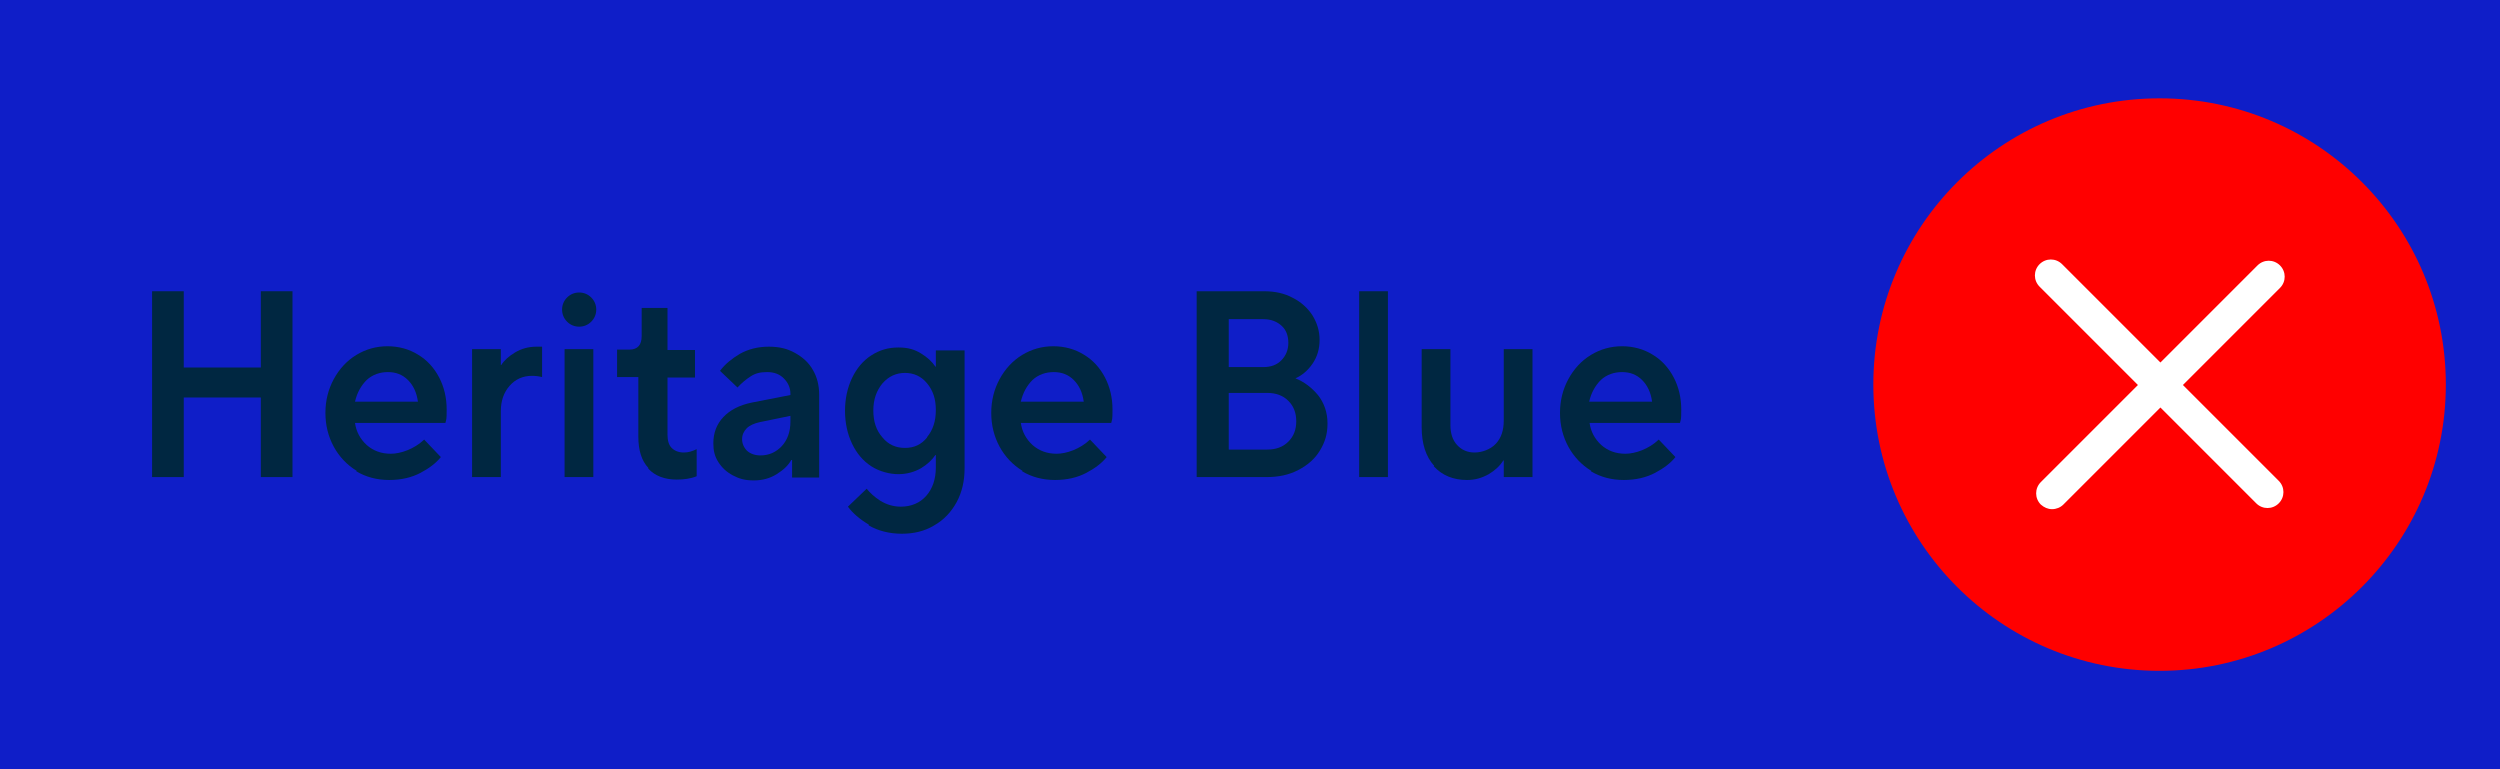 <?xml version="1.0" encoding="UTF-8"?>
<svg id="Ebene_1" xmlns="http://www.w3.org/2000/svg" version="1.1" viewBox="0 0 600 184.6">
  <rect x="0" y="0" width="600" height="184.6" fill="#333333" stroke="none"/>
  <!-- Generator: Adobe Illustrator 29.5.1, SVG Export Plug-In . SVG Version: 2.1.0 Build 141)  -->
  <defs>
    <style>
      .st0 {
        fill: #0f1ec8;
      }

      .st1 {
        isolation: isolate;
      }

      .st2 {
        fill: #fff;
      }

      .st3 {
        fill: red;
      }

      .st4 {
        fill: #002741;
      }
    </style>
  </defs>
  <polygon class="st0" points="0 0 0 184.6 600 184.6 600 0 0 0 0 0"/>
  <g>
    <path class="st3" d="M518.3,161c37.9,0,68.7-30.8,68.7-68.7s-30.7-68.7-68.7-68.7-68.7,30.8-68.7,68.7,30.7,68.7,68.7,68.7h0Z"/>
    <path class="st2" d="M492.5,122.2c-1,0-1.9-.4-2.7-1.1-1.5-1.5-1.5-3.9,0-5.4l23.3-23.3-23.6-23.6c-1.5-1.5-1.5-3.9,0-5.4s3.9-1.5,5.4,0l23.6,23.6,23.3-23.3c1.5-1.5,3.9-1.5,5.4,0s1.5,3.9,0,5.4l-23.3,23.3,23,23c1.5,1.5,1.5,3.9,0,5.4s-3.9,1.5-5.4,0l-23-23-23.3,23.3c-.7.7-1.7,1.1-2.7,1.1Z"/>
  </g>
  <g>
    <g class="st1">
      <g class="st1">
        <path class="st4" d="M44.1,114.5h-7.6v-44.6h7.6v18.3h18.5v-18.3h7.6v44.6h-7.6v-19.1h-18.5v19.1Z"/>
        <path class="st4" d="M85.6,113c-2.3-1.4-4.2-3.4-5.5-5.8-1.3-2.4-2-5.1-2-8.1s.7-5.7,2-8.1c1.3-2.4,3.1-4.4,5.4-5.8,2.3-1.4,4.8-2.1,7.5-2.1s5.2.7,7.3,2c2.2,1.3,3.9,3.2,5.1,5.5,1.2,2.3,1.8,4.9,1.8,7.7s-.1,2.2-.3,3.2h-21.7c.3,2.1,1.2,3.8,2.8,5.3,1.6,1.4,3.5,2.1,5.8,2.1s5.6-1.1,8-3.4l4,4.2c-1.1,1.4-2.8,2.7-4.9,3.8-2.1,1.1-4.6,1.7-7.5,1.7s-5.6-.7-7.9-2.1ZM100.3,96.4c-.3-2.2-1.1-3.9-2.4-5.2-1.3-1.3-2.9-1.9-4.8-1.9s-3.7.6-5.1,1.9c-1.3,1.3-2.3,3-2.8,5.2h15.1Z"/>
        <path class="st4" d="M113.3,114.5v-30.7h6.9v3.8h.1c.7-1.1,1.8-2.1,3.3-3,1.5-.9,3.2-1.4,5.2-1.4h1.3v7.3c-.8-.2-1.6-.3-2.4-.3-2.2,0-4,.8-5.4,2.4-1.4,1.6-2.1,3.6-2.1,6.1v15.8h-6.9Z"/>
        <path class="st4" d="M136.1,77.2c-.8-.8-1.2-1.8-1.2-2.9s.4-2.1,1.2-2.9c.8-.8,1.8-1.2,2.9-1.2s2.1.4,2.9,1.2c.8.8,1.2,1.8,1.2,2.9s-.4,2.1-1.2,2.9c-.8.8-1.8,1.2-2.9,1.2s-2.1-.4-2.9-1.2ZM142.4,114.5h-6.9v-30.7h6.9v30.7Z"/>
        <path class="st4" d="M155.6,112.3c-1.6-1.7-2.4-4.2-2.4-7.5v-14.3h-5.1v-6.6h3c1.9,0,2.9-1.1,2.9-3.2v-6.8h6.2v10.1h6.6v6.6h-6.6v13.7c0,1.4.3,2.5,1,3.2.7.7,1.7,1.1,2.9,1.1s2-.3,3.1-.8v6.5c-1.5.6-3.1.8-4.8.8-2.9,0-5.2-.9-6.8-2.6Z"/>
        <path class="st4" d="M190.8,84.7c1.8,1,3.3,2.3,4.3,4.1,1,1.7,1.5,3.7,1.5,5.9v19.9h-6.5v-4.2h-.2c-.7,1.3-1.9,2.4-3.5,3.4-1.6,1-3.4,1.5-5.5,1.5s-3.5-.4-5-1.2c-1.5-.8-2.6-1.8-3.5-3.2s-1.2-2.8-1.2-4.5c0-2.5.8-4.6,2.4-6.3,1.6-1.7,3.9-2.9,6.9-3.5l9.2-1.8v-.3c0-1.5-.6-2.7-1.6-3.7-1-1-2.3-1.5-4-1.5s-2.8.3-3.9,1c-1.1.7-2.2,1.6-3.2,2.7l-4.2-4c1.2-1.6,2.8-2.9,4.8-4.1,2-1.1,4.3-1.7,6.9-1.7s4.5.5,6.3,1.5ZM187.6,107.1c1.4-1.5,2.1-3.5,2.1-5.9v-1.4l-7.3,1.5c-1.4.3-2.5.8-3.2,1.5-.7.7-1.1,1.6-1.1,2.6s.4,2,1.2,2.8c.8.7,1.9,1.1,3.2,1.1,2.1,0,3.8-.8,5.2-2.3Z"/>
        <path class="st4" d="M208.5,125.9c-2.2-1.3-3.9-2.8-5-4.3l4.5-4.3c.8,1,1.9,2,3.3,2.9,1.5.9,3.1,1.4,4.9,1.4,2.5,0,4.6-.9,6.1-2.6,1.5-1.7,2.3-4,2.3-6.8v-3h-.1c-.8,1.2-2,2.3-3.5,3.2-1.6.9-3.4,1.4-5.4,1.4s-4.5-.6-6.5-1.9c-2-1.3-3.5-3.1-4.6-5.4-1.1-2.3-1.7-5-1.7-7.9s.6-5.6,1.7-7.9c1.1-2.3,2.7-4.2,4.6-5.4,2-1.3,4.1-1.9,6.5-1.9s3.9.5,5.4,1.4c1.5.9,2.7,2,3.5,3.2h.1v-3.9h6.9v28.3c0,3-.6,5.7-1.9,8.1-1.3,2.4-3.1,4.3-5.4,5.6-2.3,1.4-4.9,2-7.8,2s-5.7-.7-7.9-2ZM222.5,104.9c1.4-1.7,2.1-3.8,2.1-6.5s-.7-4.7-2.1-6.4c-1.4-1.7-3.2-2.5-5.3-2.5s-3.9.8-5.4,2.5c-1.4,1.7-2.2,3.8-2.2,6.5s.7,4.8,2.2,6.5c1.4,1.7,3.2,2.5,5.4,2.5s3.9-.8,5.3-2.5Z"/>
        <path class="st4" d="M245.4,113c-2.3-1.4-4.2-3.4-5.5-5.8-1.3-2.4-2-5.1-2-8.1s.7-5.7,2-8.1c1.3-2.4,3.1-4.4,5.4-5.8,2.3-1.4,4.8-2.1,7.5-2.1s5.2.7,7.3,2c2.2,1.3,3.9,3.2,5.1,5.5,1.2,2.3,1.8,4.9,1.8,7.7s-.1,2.2-.3,3.2h-21.7c.3,2.1,1.2,3.8,2.8,5.3,1.6,1.4,3.5,2.1,5.8,2.1s5.6-1.1,8-3.4l4,4.2c-1.1,1.4-2.8,2.7-4.9,3.8-2.1,1.1-4.6,1.7-7.5,1.7s-5.6-.7-7.9-2.1ZM260.1,96.4c-.3-2.2-1.1-3.9-2.4-5.2-1.3-1.3-2.9-1.9-4.8-1.9s-3.7.6-5.1,1.9c-1.3,1.3-2.3,3-2.8,5.2h15.1Z"/>
      </g>
    </g>
    <g class="st1">
      <g class="st1">
        <path class="st4" d="M287.2,114.5v-44.6h16.2c2.6,0,4.9.5,6.9,1.6,2,1,3.6,2.5,4.7,4.2,1.1,1.8,1.7,3.7,1.7,5.9s-.6,4.1-1.7,5.7c-1.1,1.6-2.5,2.8-4.1,3.5,2,.8,3.8,2.1,5.4,4,1.5,1.9,2.3,4.2,2.3,6.8s-.6,4.5-1.8,6.5c-1.2,2-2.9,3.5-5.2,4.7s-4.8,1.7-7.6,1.7h-17ZM303.2,88.1c1.8,0,3.2-.5,4.3-1.6,1.1-1.1,1.7-2.5,1.7-4.2s-.5-3.1-1.6-4.1c-1.1-1-2.5-1.6-4.4-1.6h-8.3v11.5h8.3ZM304.1,107.9c2.1,0,3.8-.6,5.1-1.9,1.3-1.3,1.9-2.9,1.9-4.9s-.6-3.6-1.9-4.9c-1.3-1.3-3-1.9-5.1-1.9h-9.2v13.6h9.2Z"/>
        <path class="st4" d="M333.1,114.5h-6.9v-44.6h6.9v44.6Z"/>
        <path class="st4" d="M344.2,111.8c-2-2.2-3-5.3-3-9.3v-18.7h6.9v18.2c0,2,.5,3.6,1.6,4.8,1.1,1.2,2.5,1.8,4.2,1.8s3.8-.7,5.1-2.1c1.3-1.4,1.9-3.2,1.9-5.6v-17.1h6.9v30.7h-6.9v-4h-.1c-.8,1.3-2,2.4-3.5,3.3-1.6.9-3.3,1.4-5.2,1.4-3.3,0-6-1.1-8-3.3Z"/>
        <path class="st4" d="M381.9,113c-2.3-1.4-4.2-3.4-5.5-5.8-1.3-2.4-2-5.1-2-8.1s.7-5.7,2-8.1c1.3-2.4,3.1-4.4,5.4-5.8,2.3-1.4,4.8-2.1,7.5-2.1s5.2.7,7.3,2c2.2,1.3,3.9,3.2,5.1,5.5,1.2,2.3,1.8,4.9,1.8,7.7s-.1,2.2-.3,3.2h-21.7c.3,2.1,1.2,3.8,2.8,5.3,1.6,1.4,3.5,2.1,5.8,2.1s5.6-1.1,8-3.4l4,4.2c-1.1,1.4-2.8,2.7-4.9,3.8-2.1,1.1-4.6,1.7-7.5,1.7s-5.6-.7-7.9-2.1ZM396.5,96.4c-.3-2.2-1.1-3.9-2.4-5.2-1.3-1.3-2.9-1.9-4.8-1.9s-3.7.6-5.1,1.9c-1.3,1.3-2.3,3-2.8,5.2h15.1Z"/>
      </g>
    </g>
  </g>
</svg>